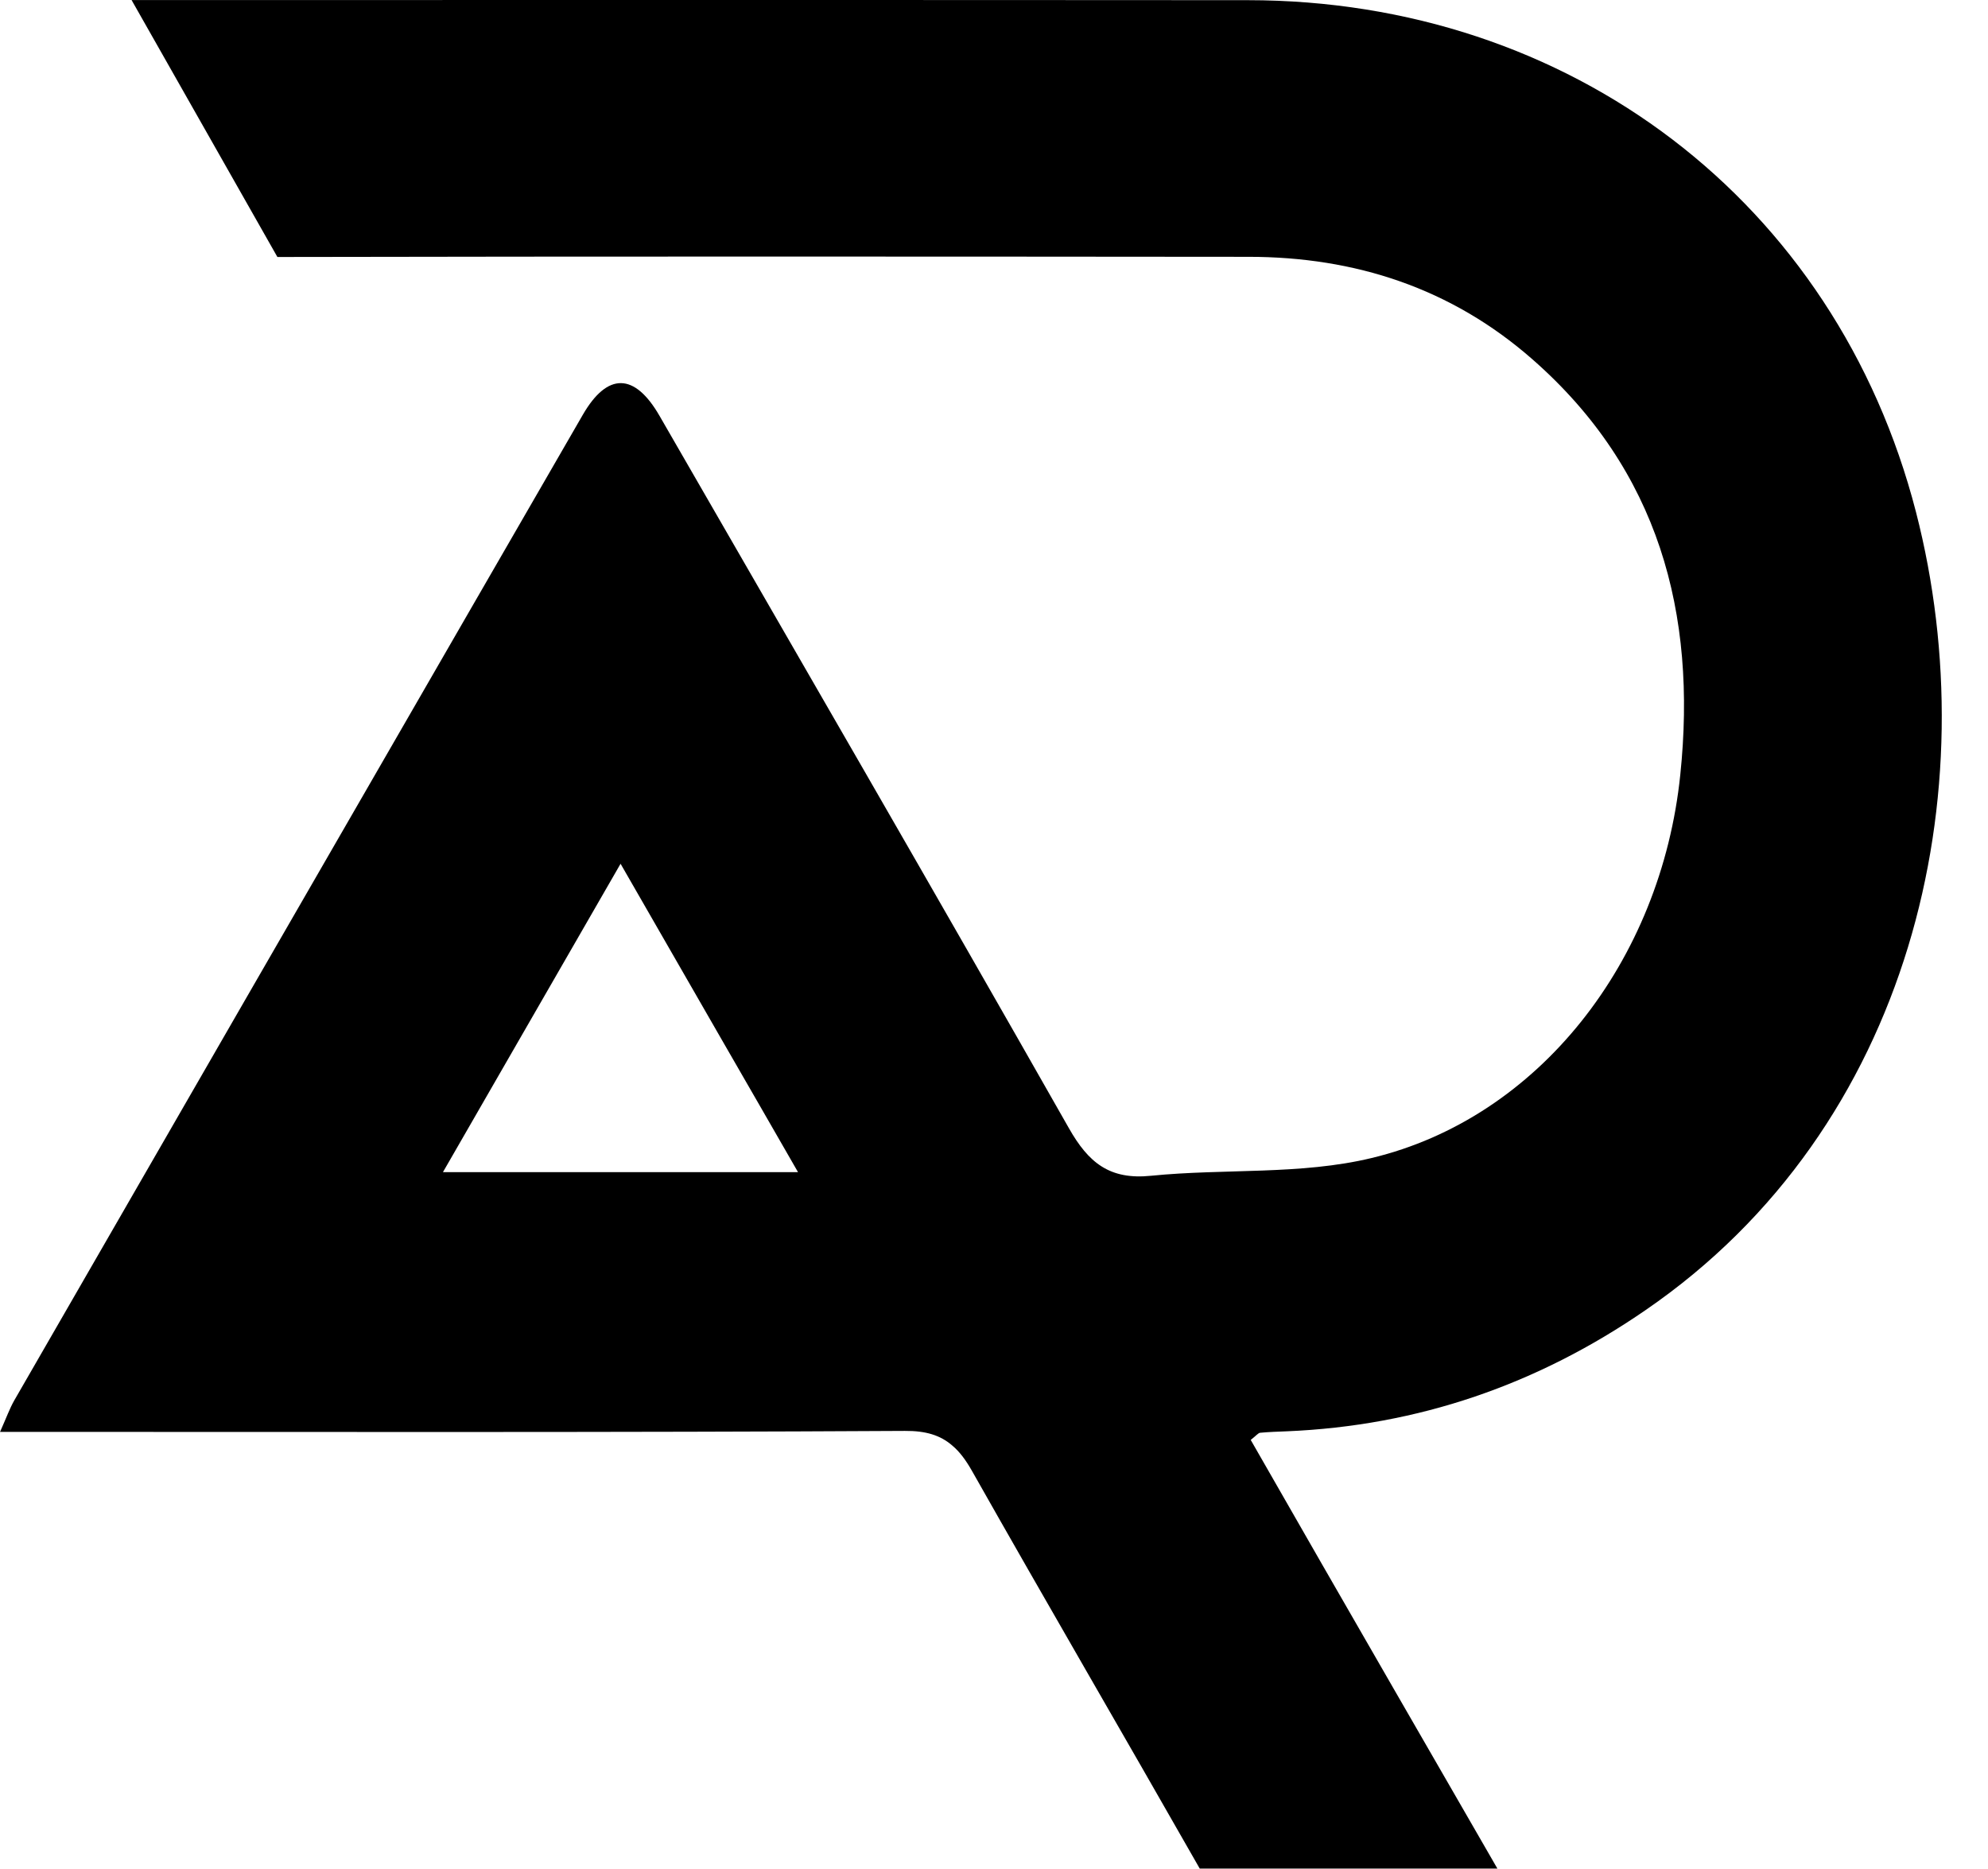 <?xml version="1.0" encoding="UTF-8"?><svg xmlns="http://www.w3.org/2000/svg" xmlns:xlink="http://www.w3.org/1999/xlink" height="325.5" preserveAspectRatio="xMidYMid meet" version="1.0" viewBox="0.0 -0.0 346.3 325.5" width="346.3" zoomAndPan="magnify"><g id="change1_1"><path d="M333.76,89.2C319.78,34.98,273.39,0.06,217.39,0.03C152.57-0.02,87.74,0.01,22.92,0.01l25.4,44.75 c56.39-0.11,112.75-0.08,169.14-0.03c18.6,0,35.36,5.46,49.48,17.85c22,19.27,28.68,44.27,25.76,72.34 c-3.34,32.5-24.67,59.79-53.77,66.77c-12.34,2.98-25.62,1.81-38.4,3.09c-7.24,0.75-10.92-2.26-14.34-8.3 c-23.56-41.46-47.48-82.73-71.29-124.03c-4.34-7.55-9.08-7.63-13.37-0.22c-6.32,10.94-12.64,21.89-18.96,32.83 c-26.7,46.28-53.41,92.53-80.08,138.84c-0.81,1.42-1.36,2.98-2.48,5.49h7.24c50.12,0,100.25,0.11,150.37-0.17 c3.65-0.03,6.18,0.75,8.24,2.53c1.31,1.09,2.39,2.56,3.48,4.48c13.09,23.14,26.48,46.11,39.65,69.22h51.85 c-6.18-10.75-12.11-20.97-17.99-31.19c-8.38-14.51-16.71-29.04-24.98-43.47c1-0.78,1.31-1.23,1.67-1.25 c1.5-0.14,3.04-0.19,4.57-0.25c22.92-0.95,43.69-8.13,62.54-21.11C333.2,196.24,346.29,137.87,333.76,89.2z M77.16,204.15 c10.36-17.99,20.36-35.34,30.94-53.71c5.96,10.36,11.72,20.38,17.52,30.46c4.43,7.66,8.85,15.37,13.39,23.25H77.16z"/></g></svg>